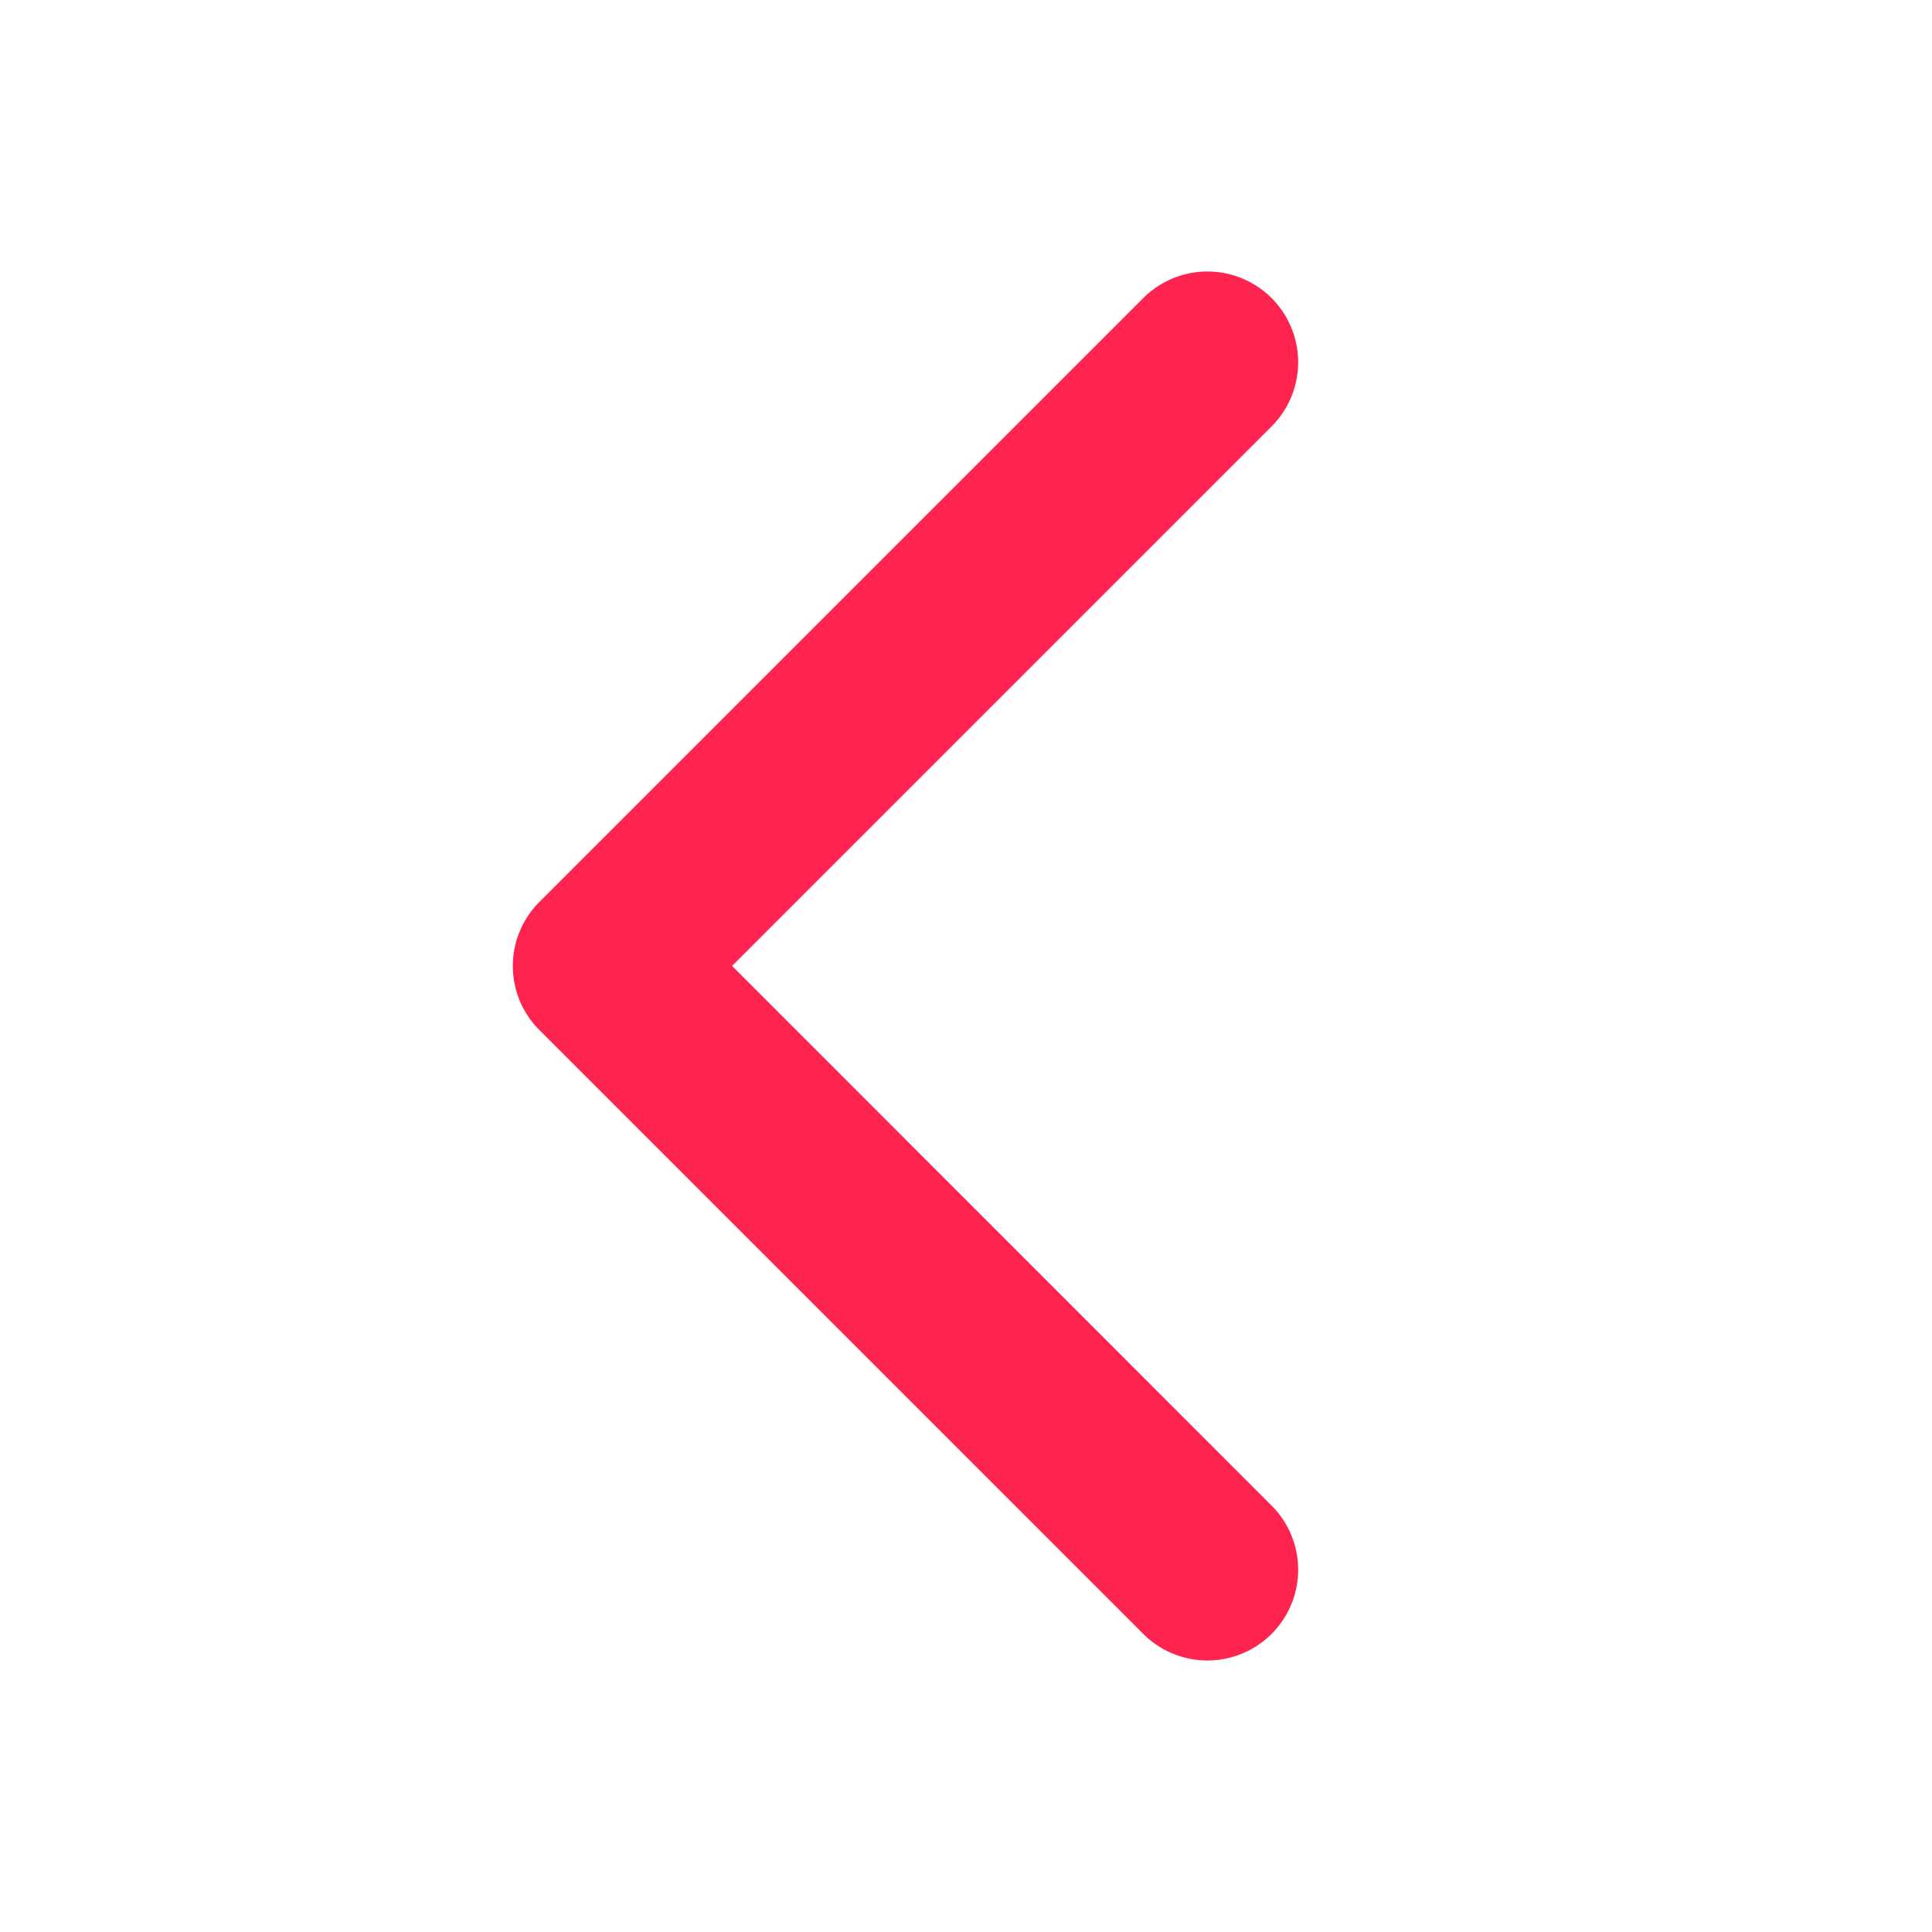 <svg width="24" height="24" viewBox="0 0 24 24" fill="none" xmlns="http://www.w3.org/2000/svg"><path d="M15.796 18.703a1.127 1.127 0 1 1-1.594 1.594l-7.5-7.5a1.124 1.124 0 0 1 0-1.594l7.5-7.5a1.127 1.127 0 1 1 1.594 1.594l-6.702 6.702z" fill="#ff234f"/></svg>